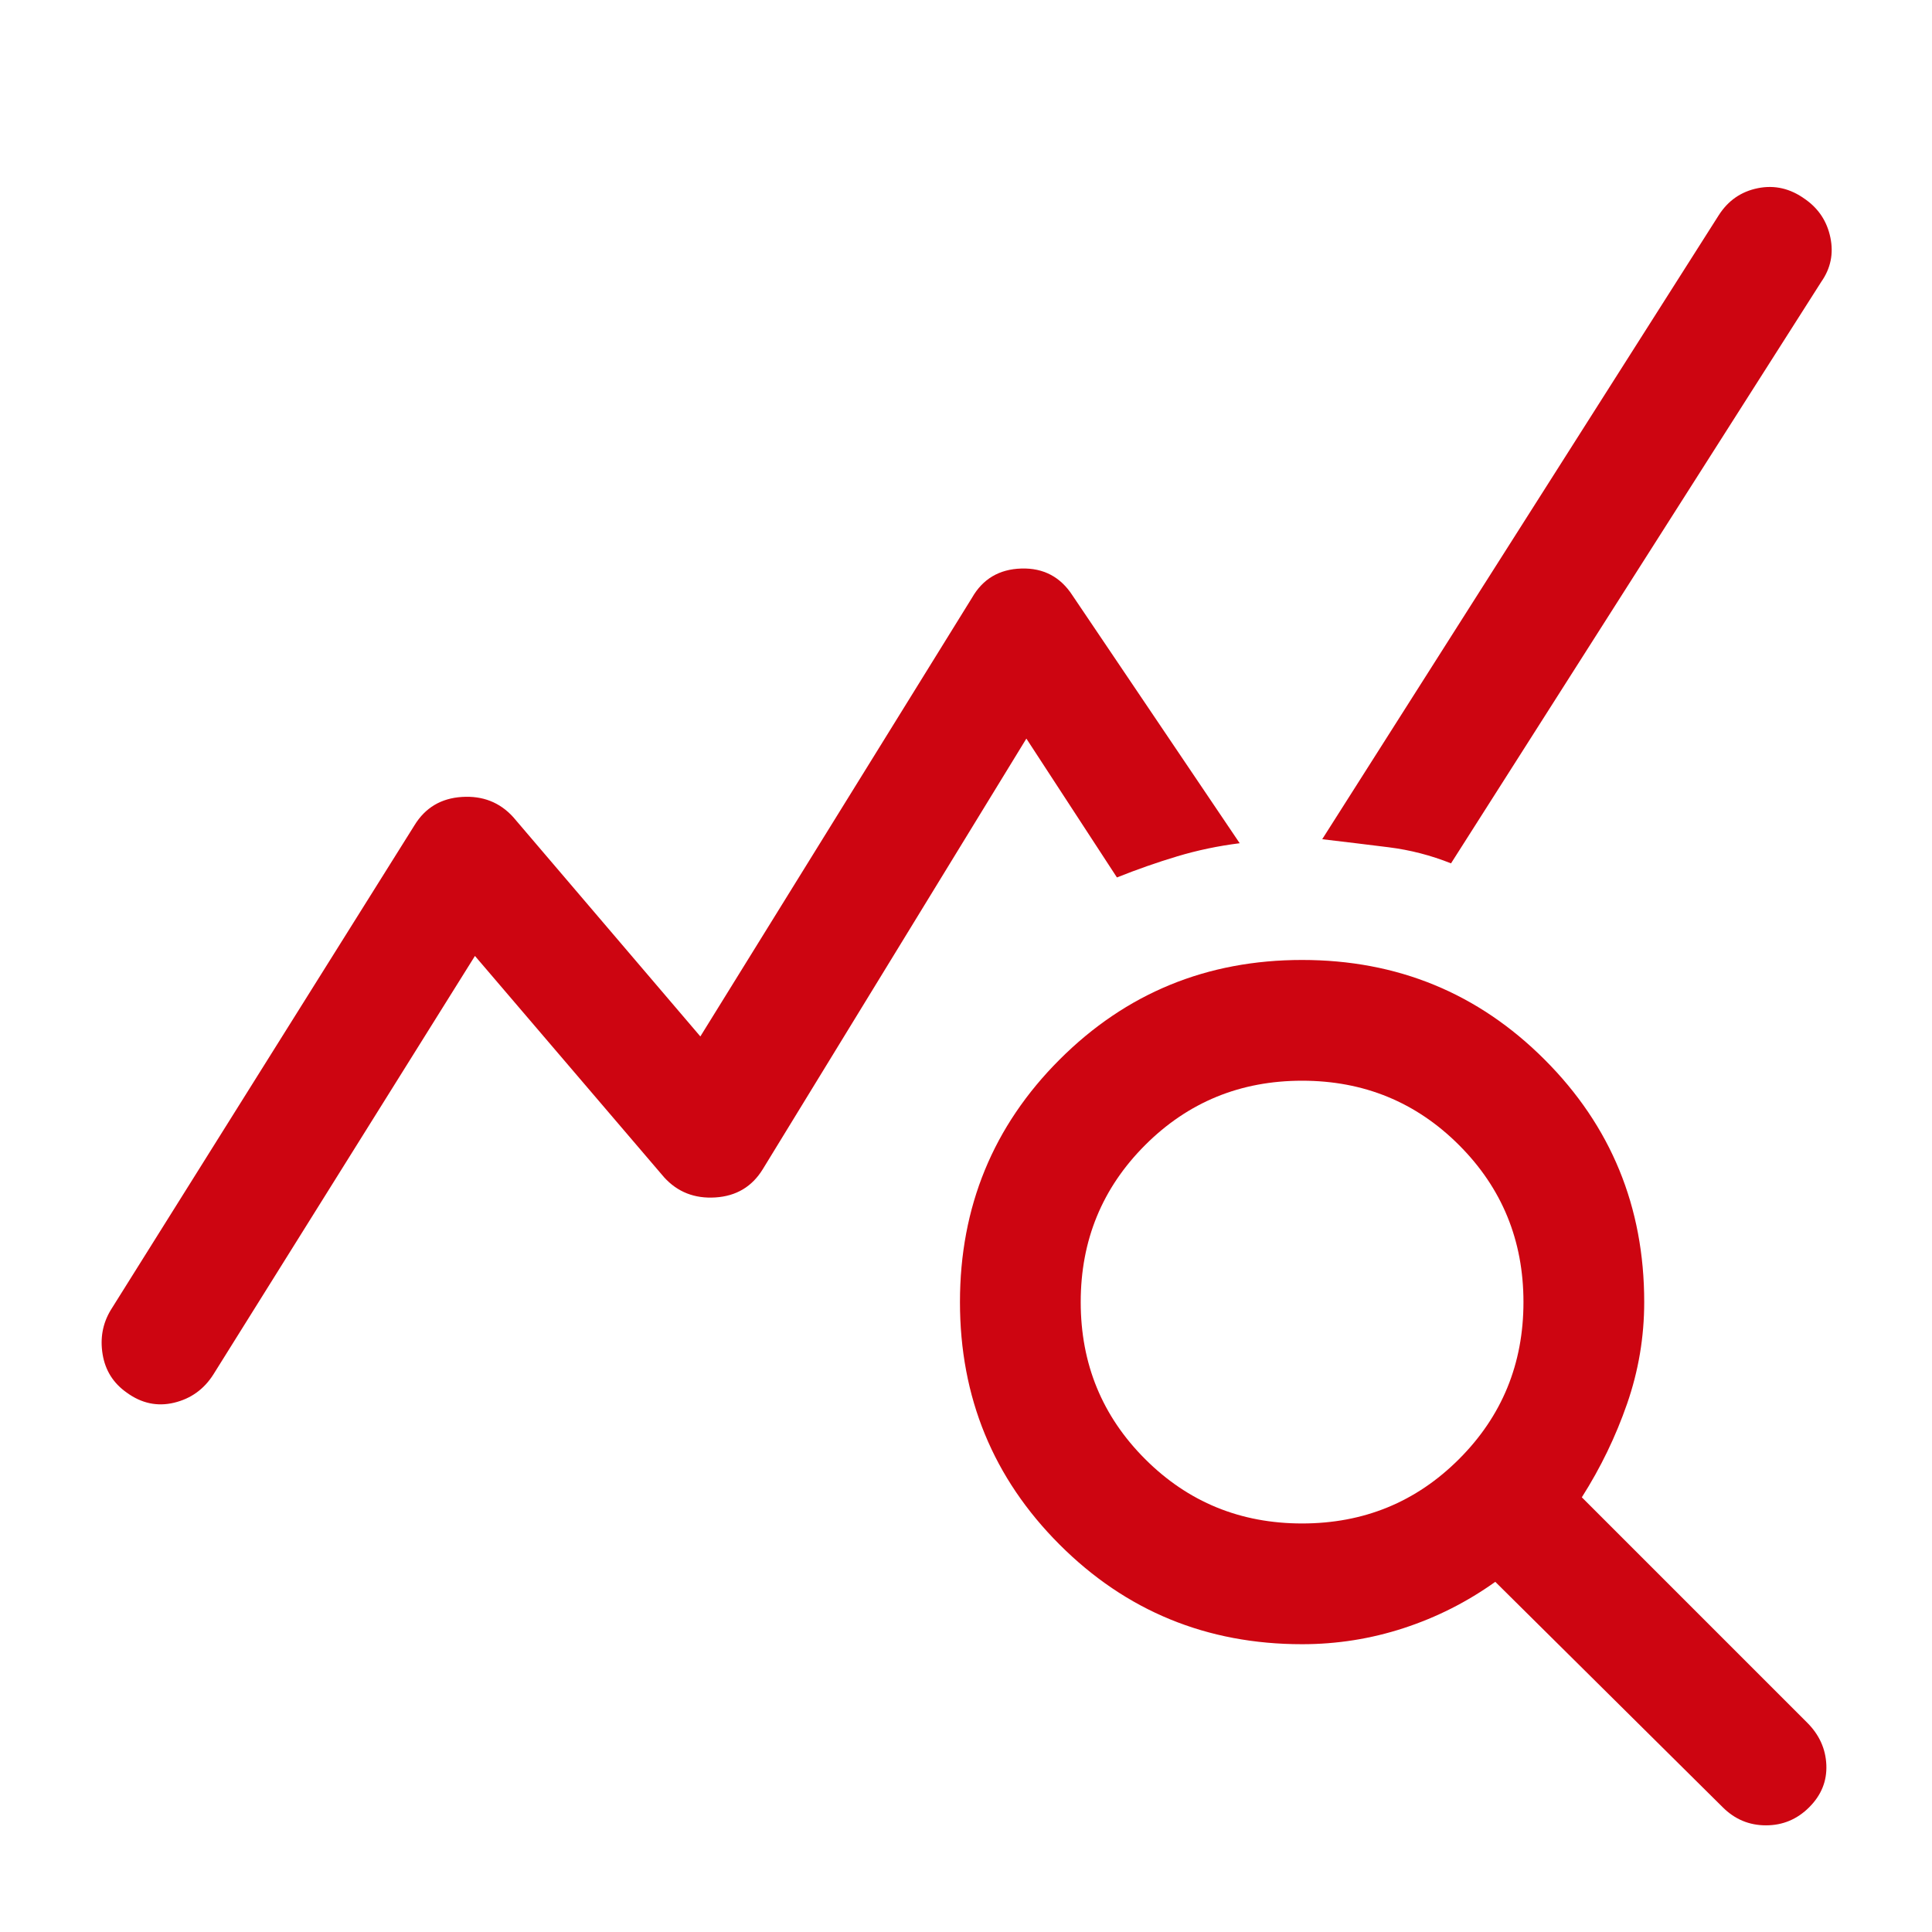 <svg xmlns="http://www.w3.org/2000/svg" height="48" fill="#CD0511" viewBox="0 -960 960 960" width="48"><path d="M856-62 743-174q-21 15-45.5 23t-50.5 8q-71 0-120.5-49.5T477-313q0-71 49.5-120.5T647-483q71 0 120.5 49.5T817-313q0 26-8.5 50.5T786-216l112 112q9 9 9.5 21T899-62q-9 9-21.5 9T856-62ZM647-203q46 0 78-32t32-78q0-46-32-78t-78-32q-46 0-78 32t-32 78q0 46 32 78t78 32ZM63-268q-10-7-12-19t4-22l151-241q8-13 23.5-14t25.5 10l93 109 135-218q8-14 24.5-14.5T533-664l83 123q-16 2-31 6.5T555-524l-45-69-131 214q-8 13-23.5 14T330-375l-94-110-130 208q-7 11-19.5 14T63-268Zm658-263q-15-6-31-8t-33-4l197-310q7-11 19.5-13.5T897-861q10 7 12.5 19t-4.5 22L721-531Z"></path></svg>
